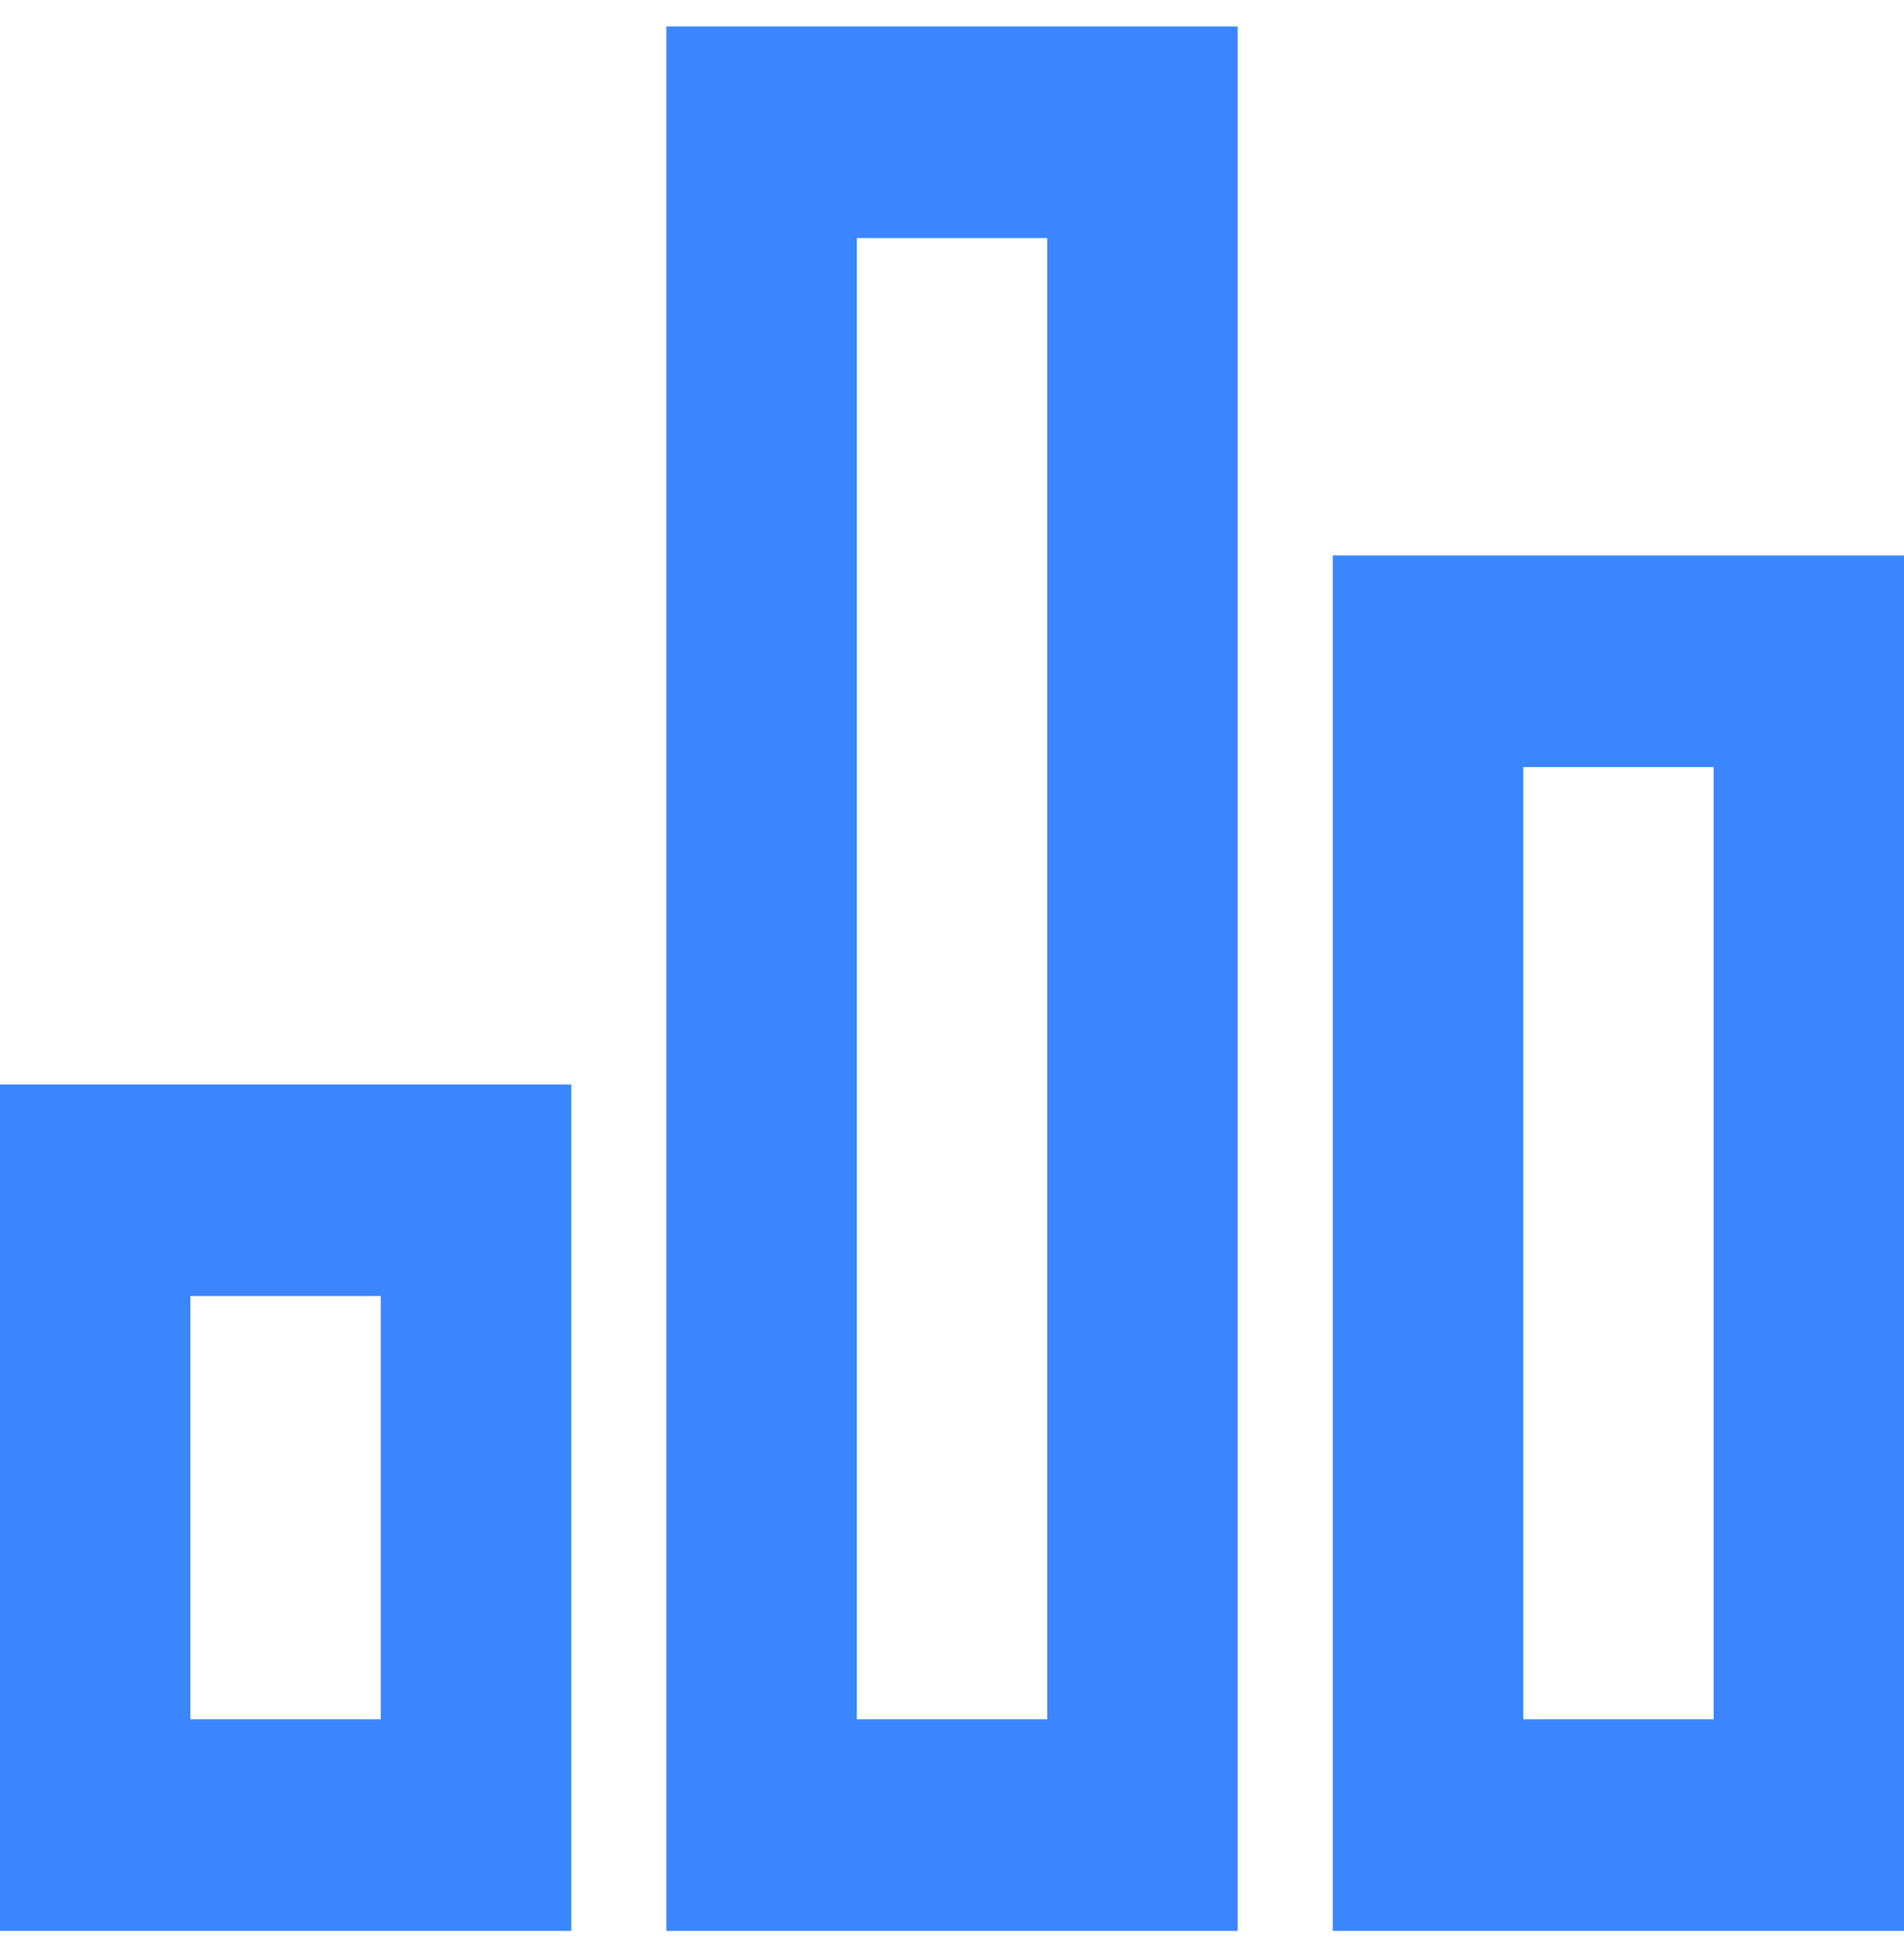 <?xml version="1.0" encoding="UTF-8"?> <svg xmlns="http://www.w3.org/2000/svg" width="36" height="37" viewBox="0 0 36 37" fill="none"><path d="M0 20.5H10.8V36.5H0V20.5ZM25.2 10.5H36V36.5H25.2V10.5ZM12.6 0.5H23.4V36.5H12.6V0.5ZM3.6 24.5V32.5H7.2V24.5H3.6ZM16.2 4.5V32.5H19.8V4.5H16.2ZM28.8 14.5V32.5H32.4V14.5H28.8Z" fill="#3B86FF"></path></svg> 